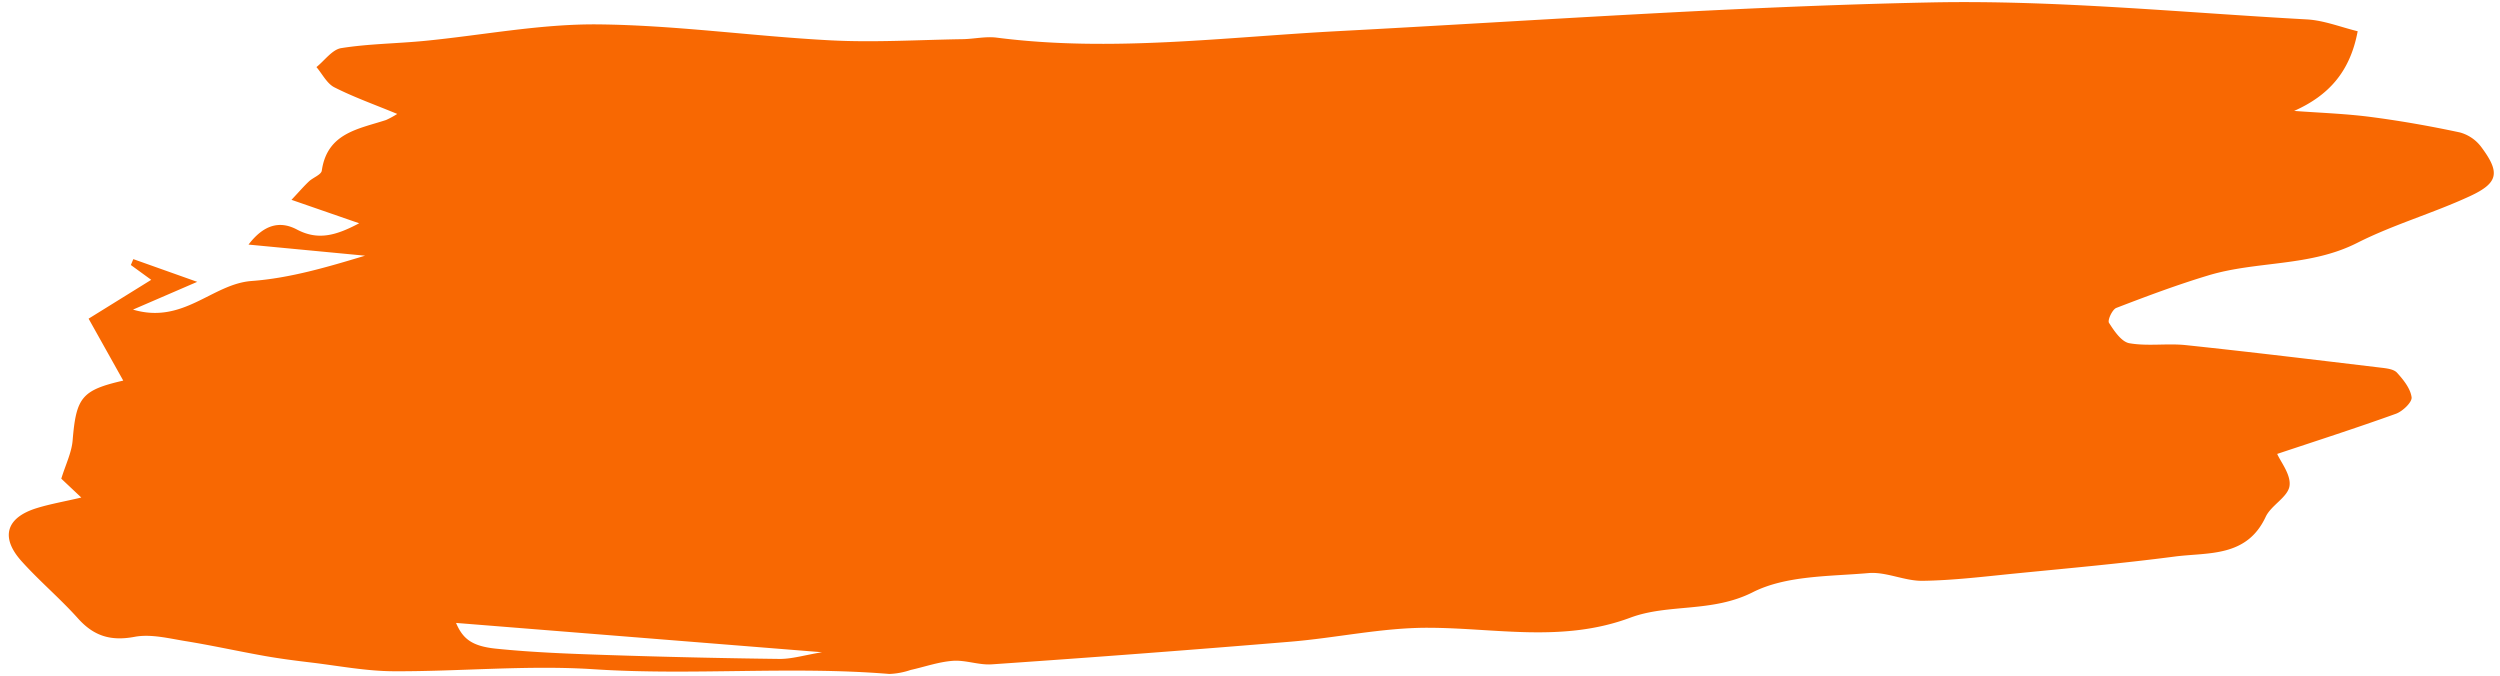 <?xml version="1.0" encoding="UTF-8" standalone="no"?><svg xmlns="http://www.w3.org/2000/svg" xmlns:xlink="http://www.w3.org/1999/xlink" data-name="Layer 2" fill="#000000" height="130.5" preserveAspectRatio="xMidYMid meet" version="1" viewBox="14.3 190.7 482.9 130.5" width="482.9" zoomAndPan="magnify"><g id="change1_1"><path d="M30.006,286.806l-3.868-3.644c.844-2.748,1.997-5.037,2.192-7.405.682-8.269,1.731-9.693,9.776-11.541L31.414,252.254l12.096-7.502-3.935-2.861.477-1.138L52.394,245.142,39.99,250.503c9.737,2.906,15.292-4.968,22.917-5.527,7.369-.54,14.619-2.688,21.91-4.886L62.304,237.945c2.899-3.793,5.974-4.694,9.34-2.913,4.064,2.15,7.541,1.181,12.033-1.205l-13.073-4.528c1.54-1.638,2.406-2.651,3.371-3.558.8-.752,2.367-1.286,2.481-2.077,1.051-7.295,7.085-8.038,12.404-9.779a17.155,17.155,0,0,0,2.171-1.178c-4.409-1.823-8.4-3.238-12.145-5.14-1.443-.733-2.325-2.573-3.462-3.909,1.589-1.274,3.046-3.389,4.793-3.665,5.305-.84,10.731-.873,16.093-1.395,11.166-1.086,22.331-3.293,33.479-3.187,14.97.142,29.91,2.292,44.889,3.079,8.491.446,17.036-.089,25.556-.224,2.207-.035,4.456-.57,6.611-.293,22.05,2.833,43.973-.101,65.94-1.261,38.149-2.015,76.287-4.763,114.463-5.542,24.175-.493,48.414,1.952,72.614,3.277,3.339.183,6.615,1.508,9.846,2.287-1.454,7.822-5.603,12.42-12.273,15.391,4.92.369,9.868.527,14.754,1.162,5.789.752,11.555,1.774,17.264,2.993a7.681,7.681,0,0,1,4.116,2.8c3.675,4.924,3.375,6.94-2.192,9.518-7.126,3.3-14.789,5.483-21.776,9.025-9.142,4.635-19.338,3.439-28.724,6.269-6.017,1.815-11.921,4.025-17.789,6.285-.779.3-1.733,2.384-1.416,2.882,1.001,1.569,2.412,3.676,3.948,3.942,3.545.615,7.287-.016,10.896.364,12.571,1.327,25.122,2.855,37.674,4.353,1.085.129,2.481.277,3.117.976,1.241,1.363,2.593,3.05,2.818,4.747.125.942-1.737,2.718-3.038,3.186-7.771,2.796-15.639,5.321-22.924,7.753.643,1.502,2.703,4.027,2.379,6.195-.323,2.16-3.558,3.72-4.607,5.967-3.681,7.885-11.123,6.82-17.618,7.67-10.205,1.335-20.465,2.249-30.71,3.262-5.971.591-11.952,1.332-17.938,1.419-3.485.051-7.05-1.791-10.467-1.493-7.559.658-15.902.441-22.346,3.703-7.874,3.986-16.277,2.163-23.616,4.9-13.156,4.907-26.102,1.968-39.21,1.958-8.815-.006-17.615,1.957-26.451,2.691q-28.836,2.396-57.706,4.375c-2.477.174-5.041-.861-7.516-.68-2.759.202-5.46,1.167-8.191,1.774a14.454,14.454,0,0,1-4.071.761c-18.991-1.553-38.02.336-57.049-.908-12.851-.84-25.83.445-38.75.384-5.323-.025-10.644-1.061-15.959-1.693-2.982-.355-5.966-.739-8.922-1.263-5.105-.905-10.172-2.037-15.289-2.866-3.253-.527-6.705-1.415-9.821-.828-4.59.864-7.871-.128-10.939-3.554-3.444-3.845-7.435-7.2-10.887-11.039-4.161-4.626-3.007-8.436,2.921-10.268C23.917,288.069,26.536,287.616,30.006,286.806Zm72.383,24.218c1.267,2.953,2.913,4.477,7.694,4.969,7.013.722,14.081.982,21.133,1.217q16.804.559,33.617.767c2.412.027,4.833-.732,8.25-1.293Z" fill="#f86802"/></g></svg>